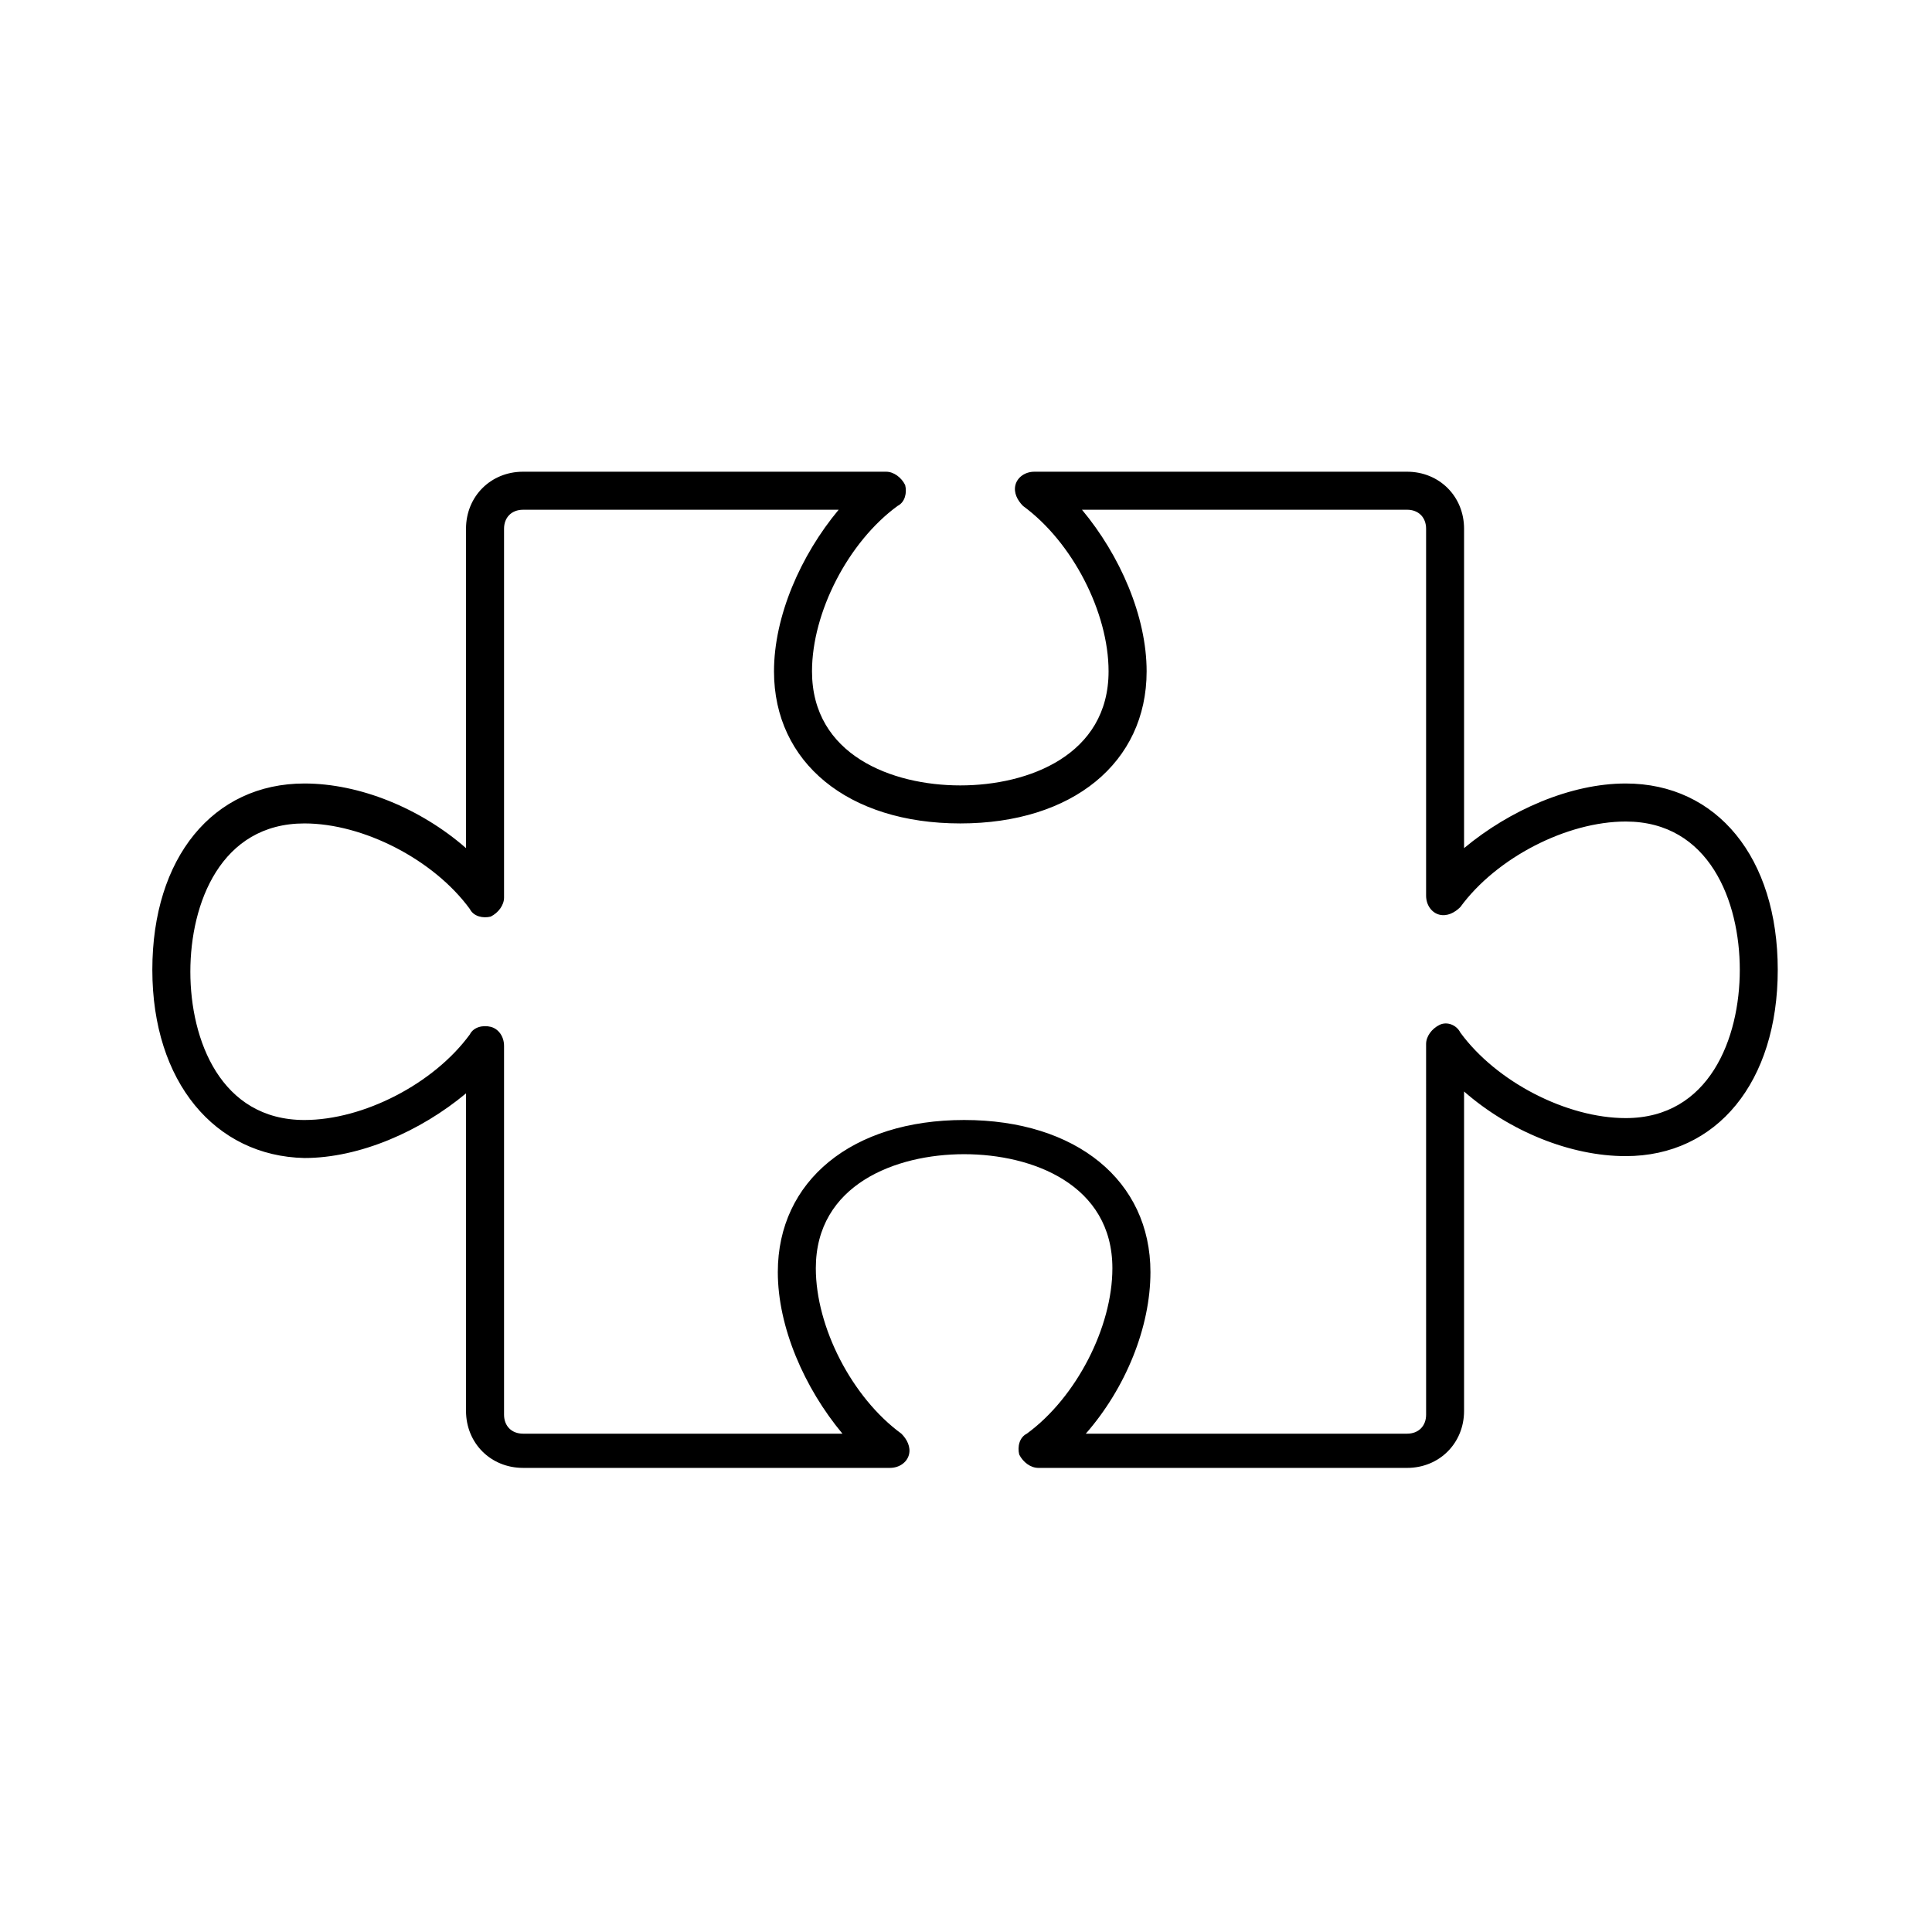 <?xml version="1.0" encoding="UTF-8"?>
<!-- Uploaded to: ICON Repo, www.svgrepo.com, Generator: ICON Repo Mixer Tools -->
<svg fill="#000000" width="800px" height="800px" version="1.1" viewBox="144 144 512 512" xmlns="http://www.w3.org/2000/svg">
 <path d="m184.37 401.01c0-29.727 16.121-49.375 40.305-49.375 14.609 0 30.73 6.551 42.824 17.129v-84.641c0-8.566 6.551-15.113 15.113-15.113h96.227c2.016 0 4.031 1.512 5.039 3.527 0.504 2.016 0 4.535-2.016 5.543-13.098 9.574-22.672 28.215-22.672 43.832 0 22.168 21.16 30.23 39.297 30.23s39.297-8.062 39.297-30.23c0-15.617-9.574-34.258-22.672-43.832-1.512-1.512-2.519-3.527-2.016-5.543s2.519-3.527 5.039-3.527h98.746c8.566 0 15.113 6.551 15.113 15.113v84.641c12.09-10.078 28.215-17.129 42.824-17.129 24.184 0 40.305 19.648 40.305 49.375 0 29.727-16.121 49.375-40.305 49.375-14.609 0-30.73-6.551-42.824-17.129v84.641c0 8.566-6.551 15.113-15.113 15.113l-97.734-0.004c-2.016 0-4.031-1.512-5.039-3.527-0.504-2.016 0-4.535 2.016-5.543 13.098-9.574 22.672-28.215 22.672-43.832 0-22.168-21.16-30.23-39.297-30.23-18.137 0-39.297 8.062-39.297 30.23 0 15.617 9.574 34.258 22.672 43.832 1.512 1.512 2.519 3.527 2.016 5.543-0.504 2.016-2.519 3.527-5.039 3.527h-97.238c-8.566 0-15.113-6.551-15.113-15.113v-84.137c-12.09 10.078-28.215 17.129-42.824 17.129-23.68-0.504-40.305-20.152-40.305-49.875zm181.88-121.92h-83.633c-3.023 0-5.039 2.016-5.039 5.039v97.738c0 2.016-1.512 4.031-3.527 5.039-2.016 0.504-4.535 0-5.543-2.016-9.574-13.098-28.215-22.672-43.832-22.672-22.168 0-30.23 21.16-30.23 39.297s8.062 39.297 30.23 39.297c15.617 0 34.258-9.574 43.832-22.672 1.008-2.016 3.527-2.519 5.543-2.016s3.527 2.519 3.527 5.039v97.738c0 3.023 2.016 5.039 5.039 5.039h84.641c-10.078-12.09-17.129-28.215-17.129-42.824 0-24.184 19.648-40.305 49.375-40.305 29.727 0 49.375 16.121 49.375 40.305 0 14.609-6.551 30.73-17.129 42.824h85.145c3.023 0 5.039-2.016 5.039-5.039l-0.004-98.242c0-2.016 1.512-4.031 3.527-5.039 2.016-1.008 4.535 0 5.543 2.016 9.574 13.098 28.215 22.672 43.832 22.672 22.168 0 30.23-21.16 30.23-39.297 0-18.137-8.062-39.297-30.23-39.297-15.617 0-34.258 9.574-43.832 22.672-1.512 1.512-3.527 2.519-5.543 2.016-2.016-0.504-3.527-2.519-3.527-5.039v-97.238c0-3.023-2.016-5.039-5.039-5.039l-86.152 0.004c10.078 12.09 17.129 28.215 17.129 42.824 0 24.184-19.648 40.305-49.375 40.305s-49.375-16.121-49.375-40.305c0.004-14.613 7.059-30.734 17.133-42.824z"/>
</svg>